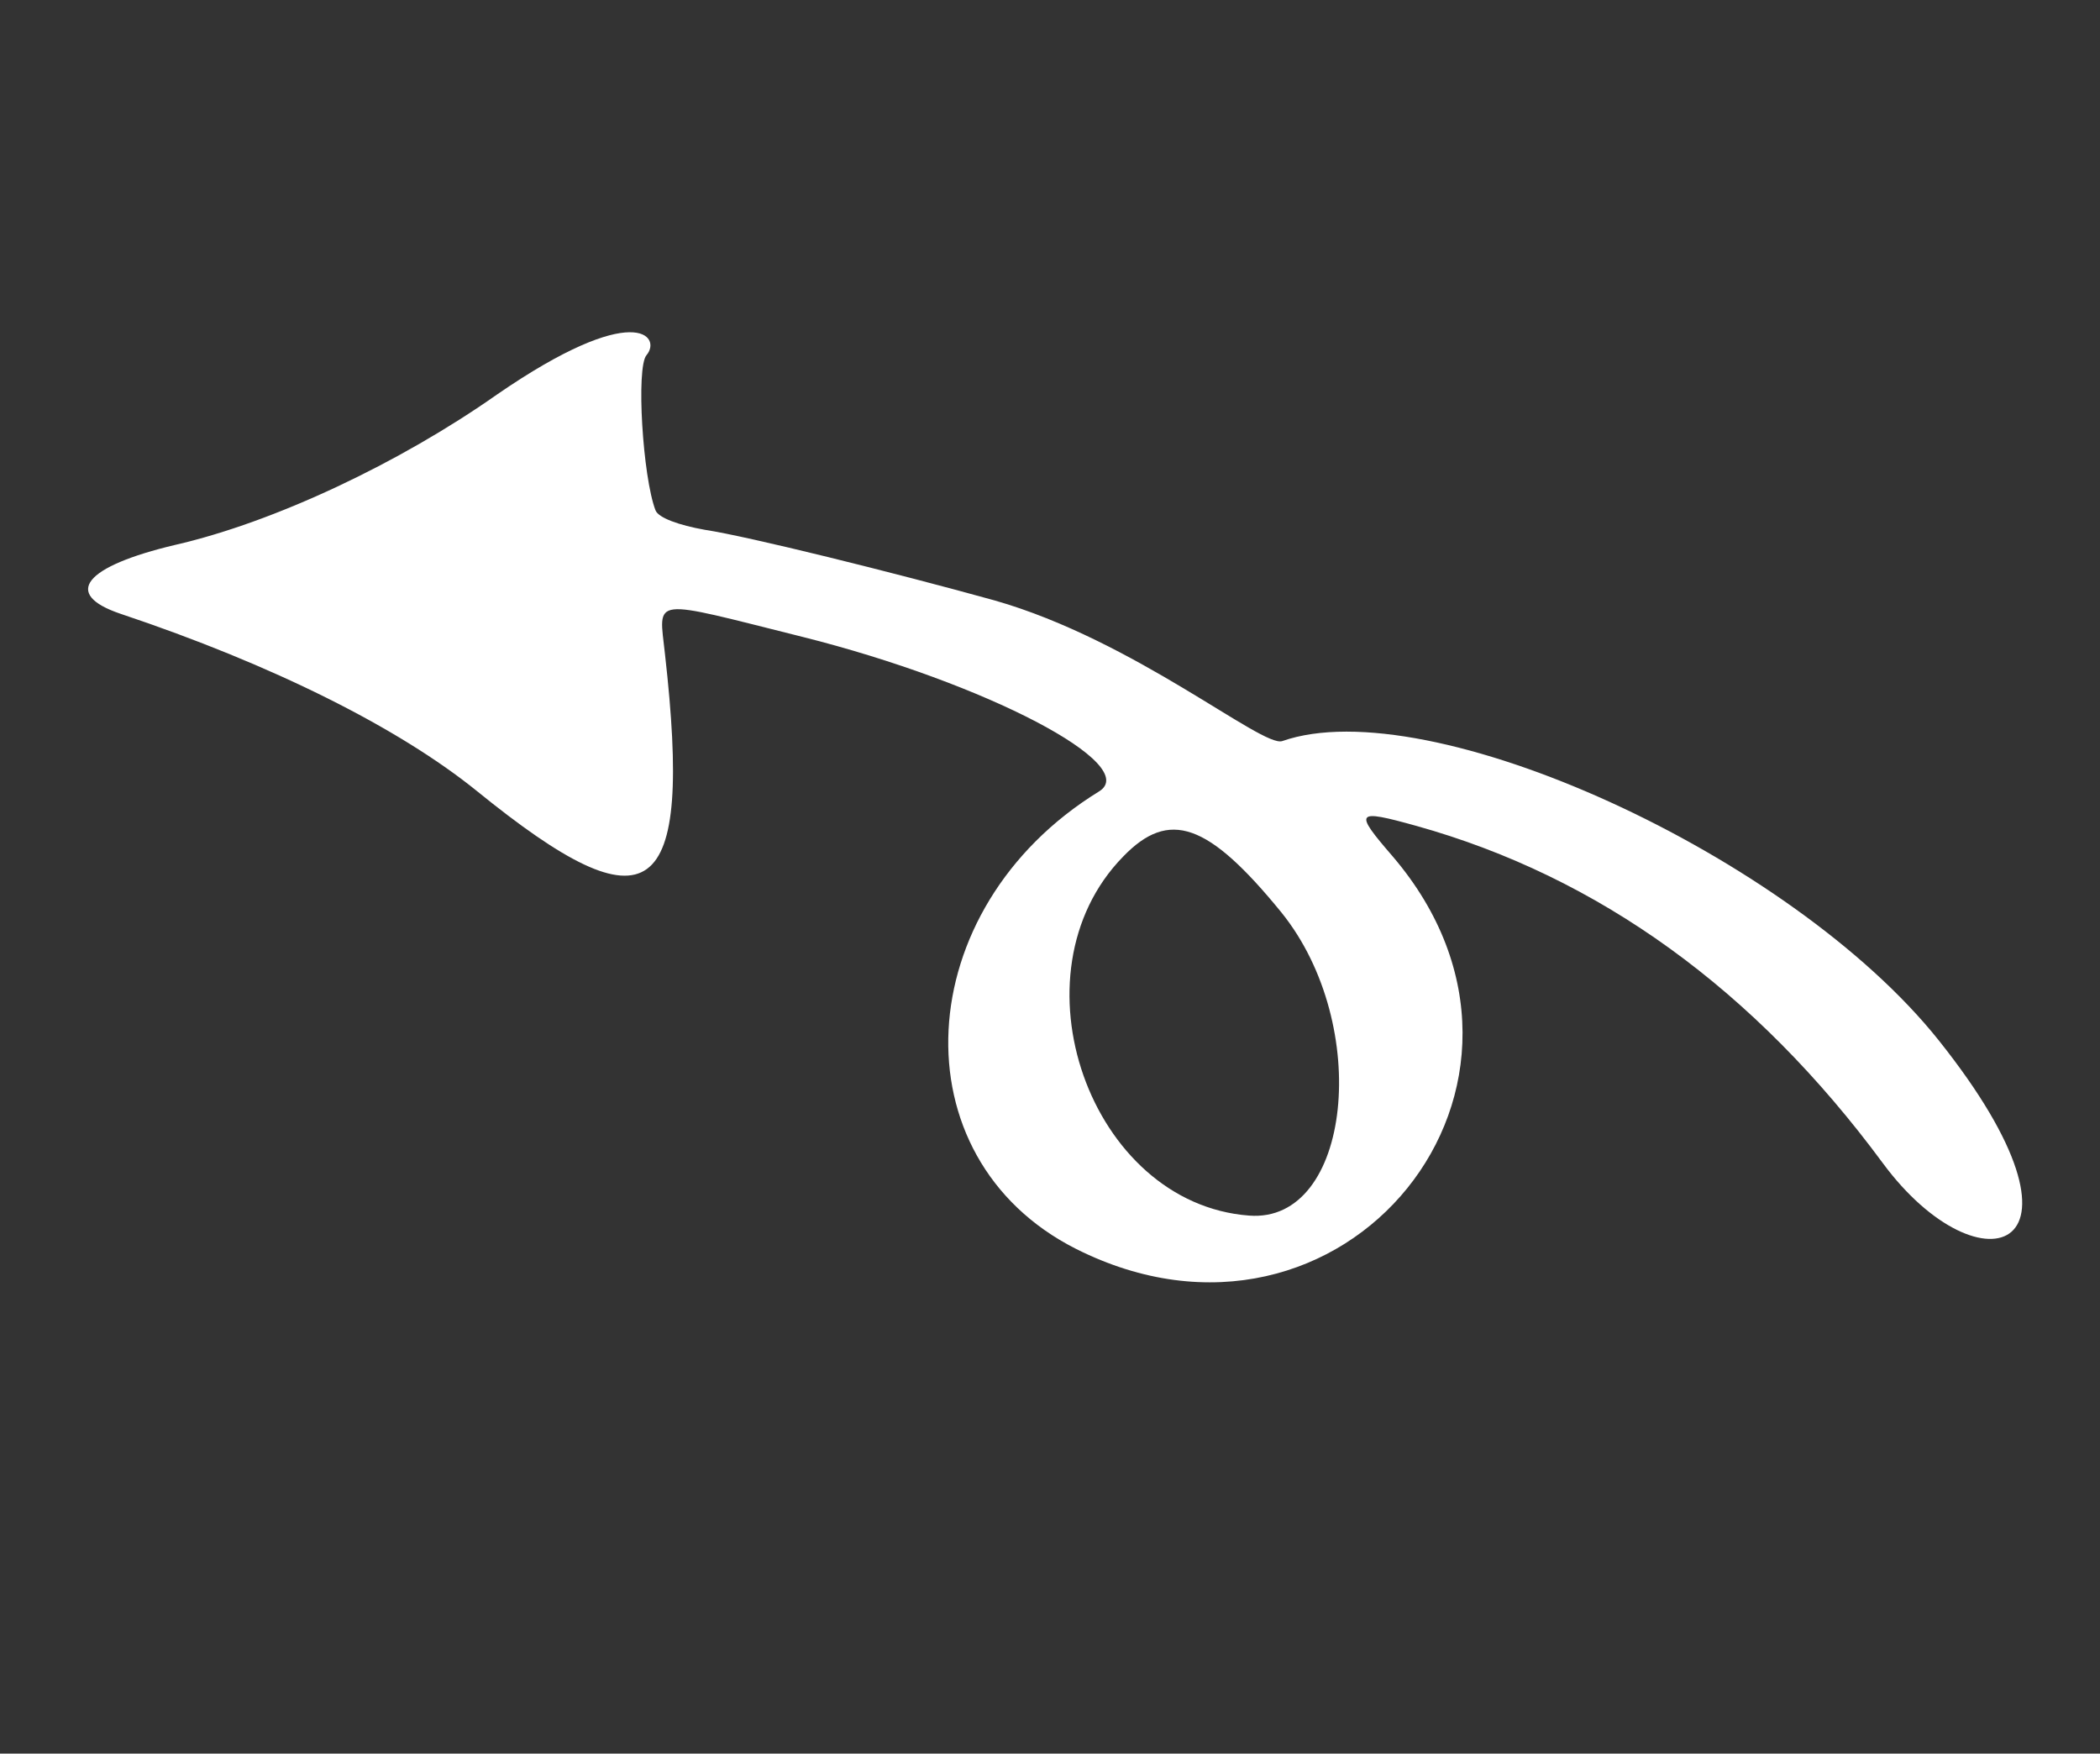 <svg width="200" height="167" viewBox="0 0 200 167" fill="none" xmlns="http://www.w3.org/2000/svg">
<rect x="0" y="0" width="200" height="167" fill="#333333" stroke="none"/>
<path fill-rule="evenodd" clip-rule="evenodd" d="M61.572 33.822C60.565 34.99 61.212 45.439 62.429 48.599C62.706 49.317 64.662 50.017 67.133 50.457C71.203 51.069 85.108 54.516 94.725 57.181C108.077 60.984 120.231 71.237 122.123 70.575C136.047 65.703 170.551 81.418 184.631 99.063C200.941 119.514 188.609 123.341 179.325 110.781C167.137 94.265 152.256 83.5 134.897 78.654C129.057 77.031 128.909 77.245 132.642 81.563C151.076 103.145 127.965 131.767 102.468 118.931C85.325 110.261 86.542 86.529 104.648 75.386C108.817 72.868 93.916 65.043 76.426 60.651C61.747 56.986 62.749 56.798 63.332 62.299C66.005 85.974 62.041 88.827 45.417 75.331C37.958 69.303 25.985 63.306 11.46 58.447C5.902 56.562 8.037 53.94 16.683 51.893C26.127 49.729 38.066 44.085 47.301 37.594C60.515 28.488 63.05 32.083 61.572 33.822ZM106.958 81.585C96.063 92.732 103.805 114.633 118.967 115.765C128.691 116.519 130.703 97.642 122.043 86.901C115.066 78.341 111.342 77.036 106.958 81.585Z" fill="white"/>
</svg>
